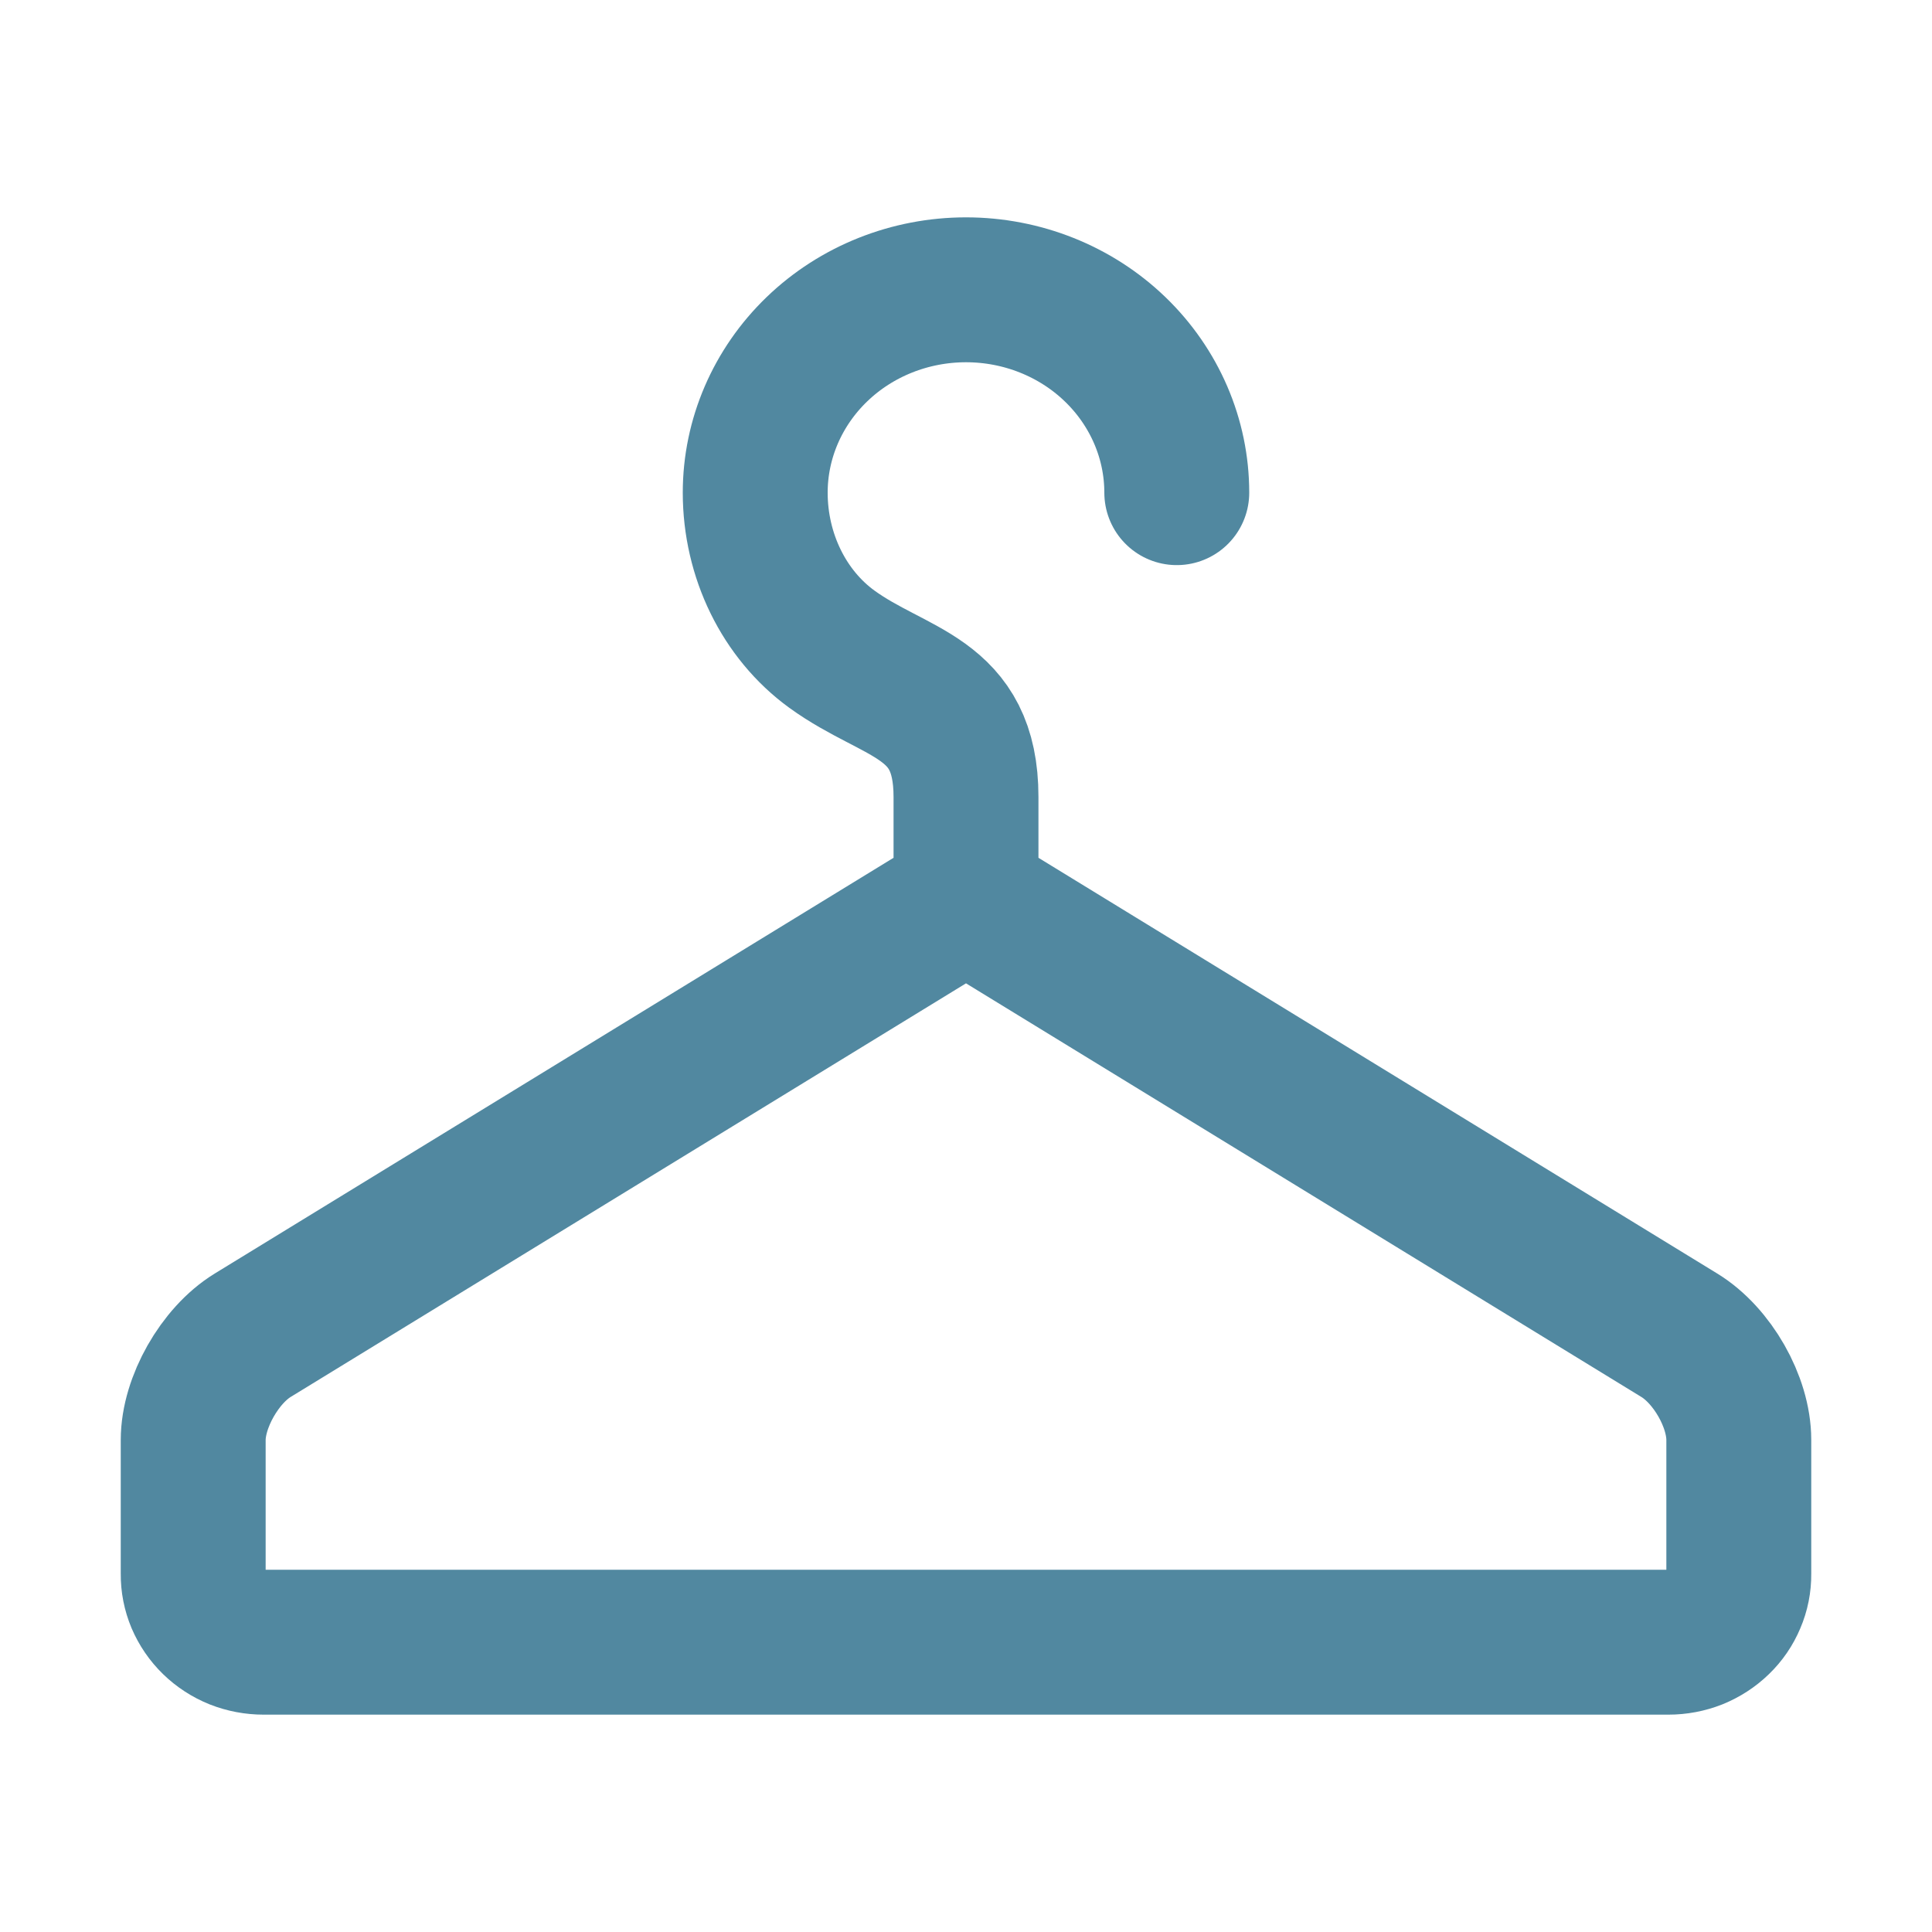 <svg width="20" height="20" viewBox="0 0 20 20" fill="none" xmlns="http://www.w3.org/2000/svg">
<path d="M10 9.3L17.385 13.823C17.725 14.031 18 14.51 18 14.906V16.294C18.001 16.386 17.983 16.478 17.946 16.564C17.91 16.65 17.857 16.728 17.789 16.793C17.721 16.859 17.64 16.911 17.552 16.947C17.463 16.982 17.367 17 17.271 17H2.729C2.633 17 2.537 16.982 2.448 16.947C2.359 16.911 2.279 16.859 2.211 16.793C2.143 16.727 2.09 16.649 2.053 16.563C2.017 16.477 1.999 16.386 2 16.293V14.907C2 14.516 2.276 14.031 2.615 13.823L10 9.3ZM10 9.3V8.25C10 7.2 9.273 7.2 8.611 6.72C8.117 6.361 7.818 5.752 7.818 5.1C7.818 4.543 8.048 4.009 8.457 3.615C8.866 3.221 9.421 3 10 3C10.579 3 11.134 3.221 11.543 3.615C11.952 4.009 12.182 4.543 12.182 5.1" stroke="#5188A0" stroke-width="1.5" stroke-linecap="round" stroke-linejoin="round"/>
</svg>

